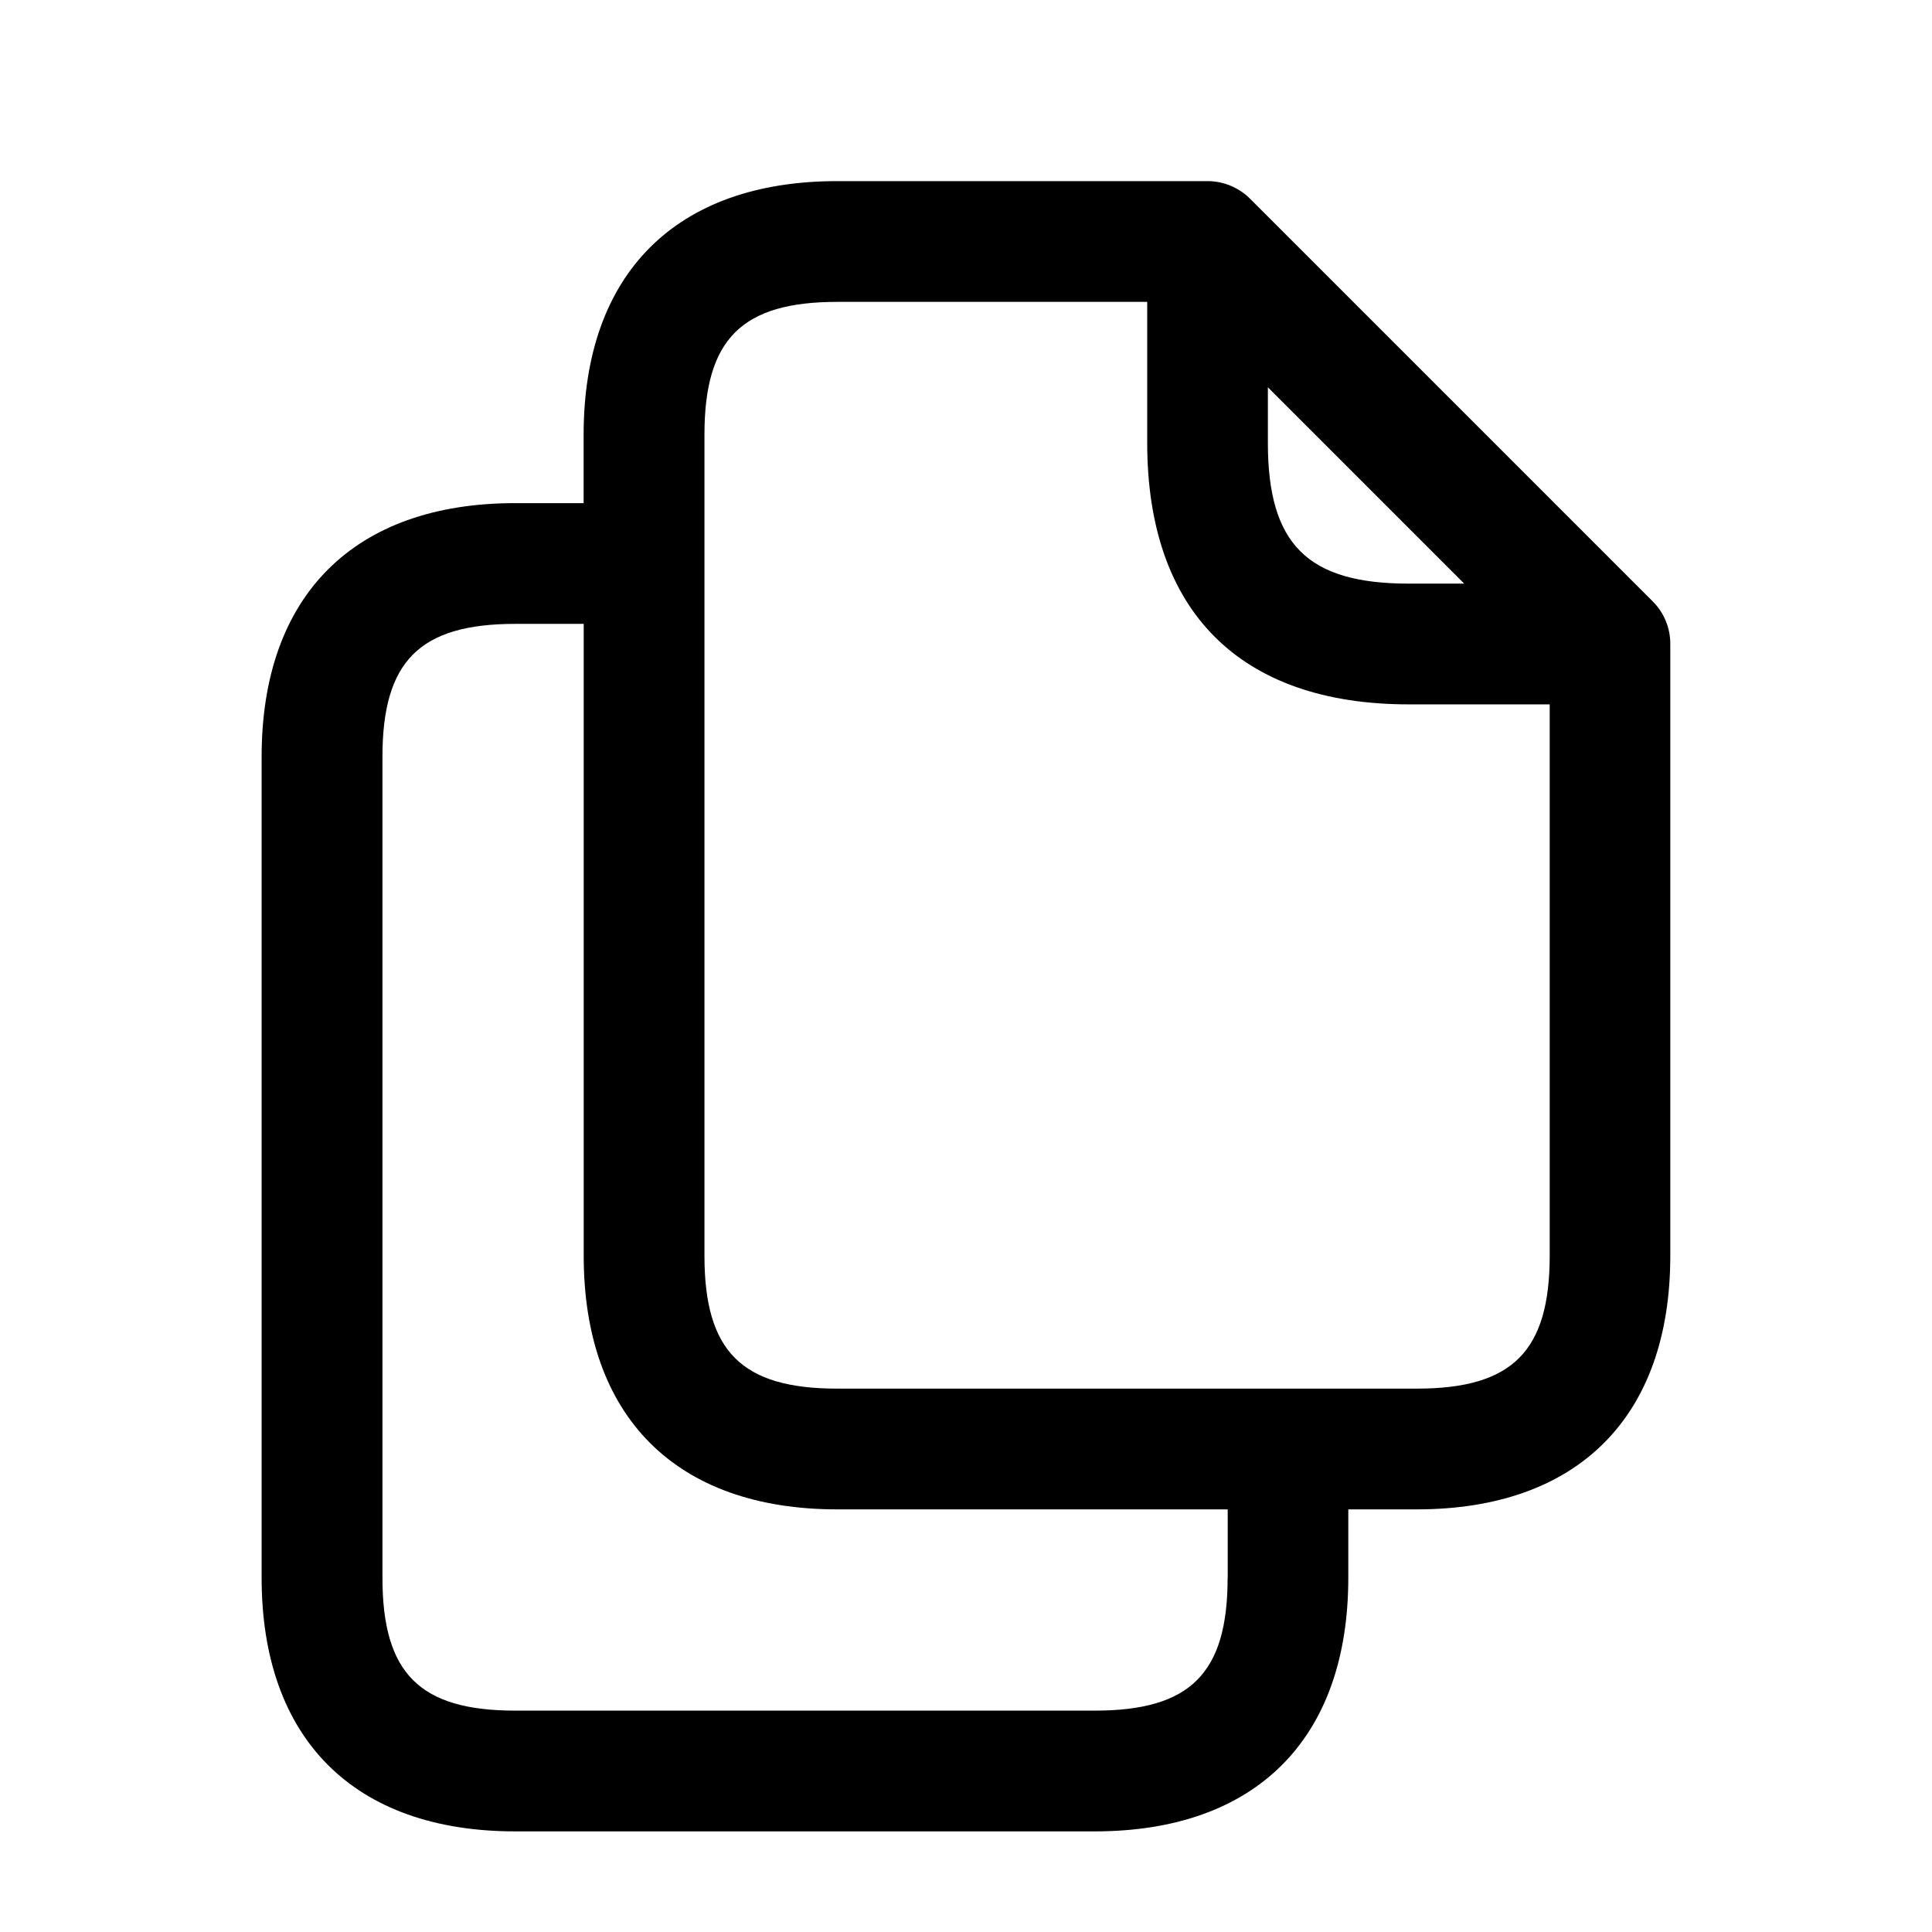 <svg width="24" height="24" viewBox="0 0 24 24" fill="none" xmlns="http://www.w3.org/2000/svg">
<path d="M20.53 7.47L15.53 2.47C15.389 2.329 15.199 2.25 15 2.25H10.4C8.398 2.25 7.25 3.398 7.25 5.4V6.25H6.4C4.398 6.25 3.25 7.398 3.25 9.4V19.6C3.25 21.601 4.398 22.75 6.4 22.75H13.599C15.601 22.75 16.749 21.602 16.749 19.6V18.75H17.599C19.601 18.75 20.749 17.602 20.749 15.6V8C20.75 7.801 20.671 7.61 20.53 7.47ZM15.75 4.811L18.189 7.25H17.5C16.24 7.25 15.75 6.759 15.75 5.5V4.811ZM15.25 19.6C15.25 20.787 14.787 21.25 13.6 21.25H6.401C5.213 21.25 4.751 20.787 4.751 19.6V9.4C4.751 8.213 5.214 7.75 6.401 7.75H7.251V15.6C7.251 17.601 8.399 18.75 10.401 18.75H15.251V19.6H15.25ZM17.6 17.25H10.401C9.213 17.25 8.751 16.787 8.751 15.6V5.4C8.751 4.213 9.214 3.75 10.401 3.75H14.251V5.5C14.251 7.596 15.405 8.75 17.501 8.75H19.251V15.6C19.25 16.787 18.787 17.25 17.6 17.25Z" fill="black"/>
</svg>
